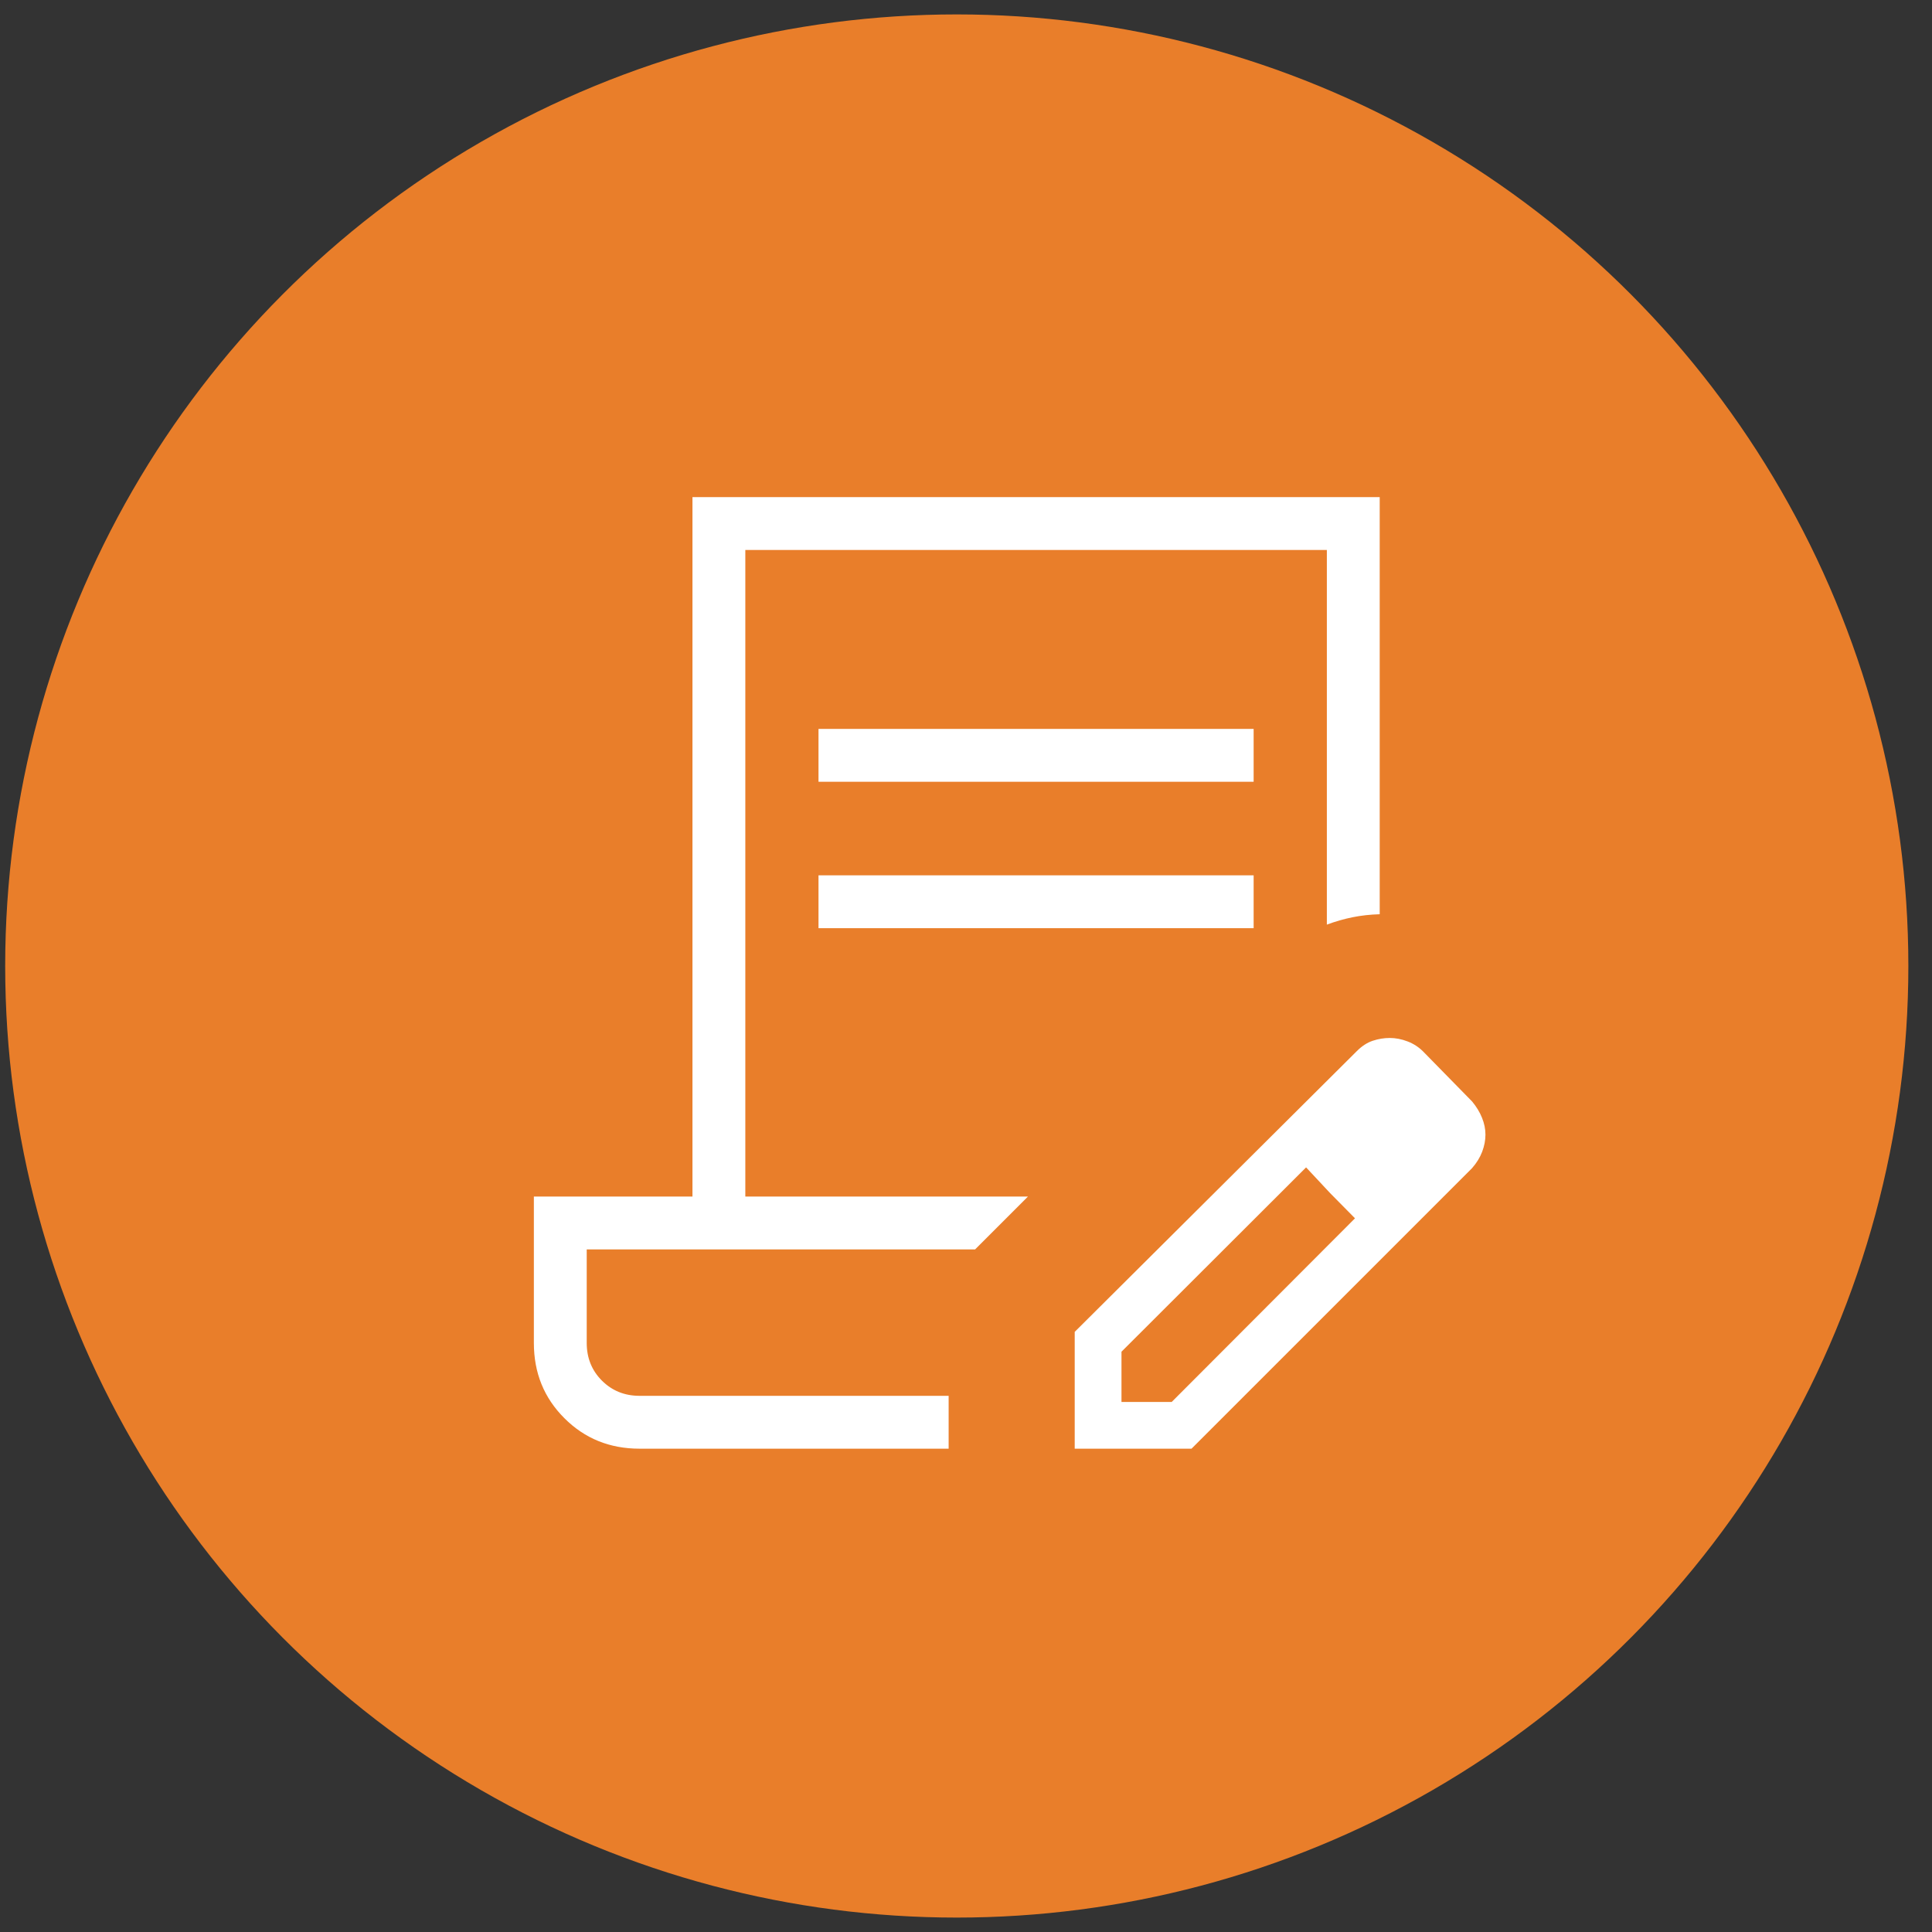 <?xml version="1.0" encoding="UTF-8"?> <svg xmlns="http://www.w3.org/2000/svg" width="67" height="67" viewBox="0 0 67 67" fill="none"><rect x="0" y="0" width="67" height="67" fill="#333333" stroke="none"/><circle cx="33.18" cy="33.5" r="33" fill="#E97E2A"></circle><mask id="mask0_2712_8563" style="mask-type:alpha" maskUnits="userSpaceOnUse" x="11" y="11" width="45" height="45"><rect x="11.18" y="11.739" width="44" height="44" fill="#D9D9D9"></rect></mask><g mask="url(#mask0_2712_8563)"><path d="M28.385 27.111V25.277H43.475V27.111H28.385ZM28.385 32.188V30.355H43.475V32.188H28.385ZM32.898 50.239H22.18C21.146 50.239 20.276 49.887 19.572 49.181C18.866 48.477 18.514 47.607 18.514 46.573V41.496H24.014V17.239H47.847V31.705C47.518 31.714 47.205 31.749 46.907 31.809C46.61 31.869 46.312 31.954 46.014 32.065V19.073H25.847V41.496H35.648L33.815 43.329H20.347V46.573C20.347 47.092 20.523 47.528 20.874 47.879C21.226 48.23 21.661 48.406 22.18 48.406H32.898V50.239ZM37.27 50.239V46.188L47.047 36.458C47.228 36.276 47.416 36.154 47.611 36.091C47.806 36.027 48.001 35.996 48.196 35.996C48.398 35.996 48.603 36.035 48.809 36.114C49.016 36.192 49.199 36.31 49.356 36.468L51.052 38.199C51.202 38.38 51.317 38.568 51.395 38.764C51.474 38.959 51.514 39.153 51.514 39.348C51.514 39.544 51.476 39.74 51.401 39.939C51.326 40.138 51.209 40.328 51.052 40.508L41.321 50.239H37.27ZM38.892 48.618H40.634L46.99 42.25L46.13 41.379L45.294 40.484L38.892 46.876V48.618ZM46.13 41.379L45.294 40.484L46.99 42.25L46.13 41.379Z" fill="white"></path></g></svg> 